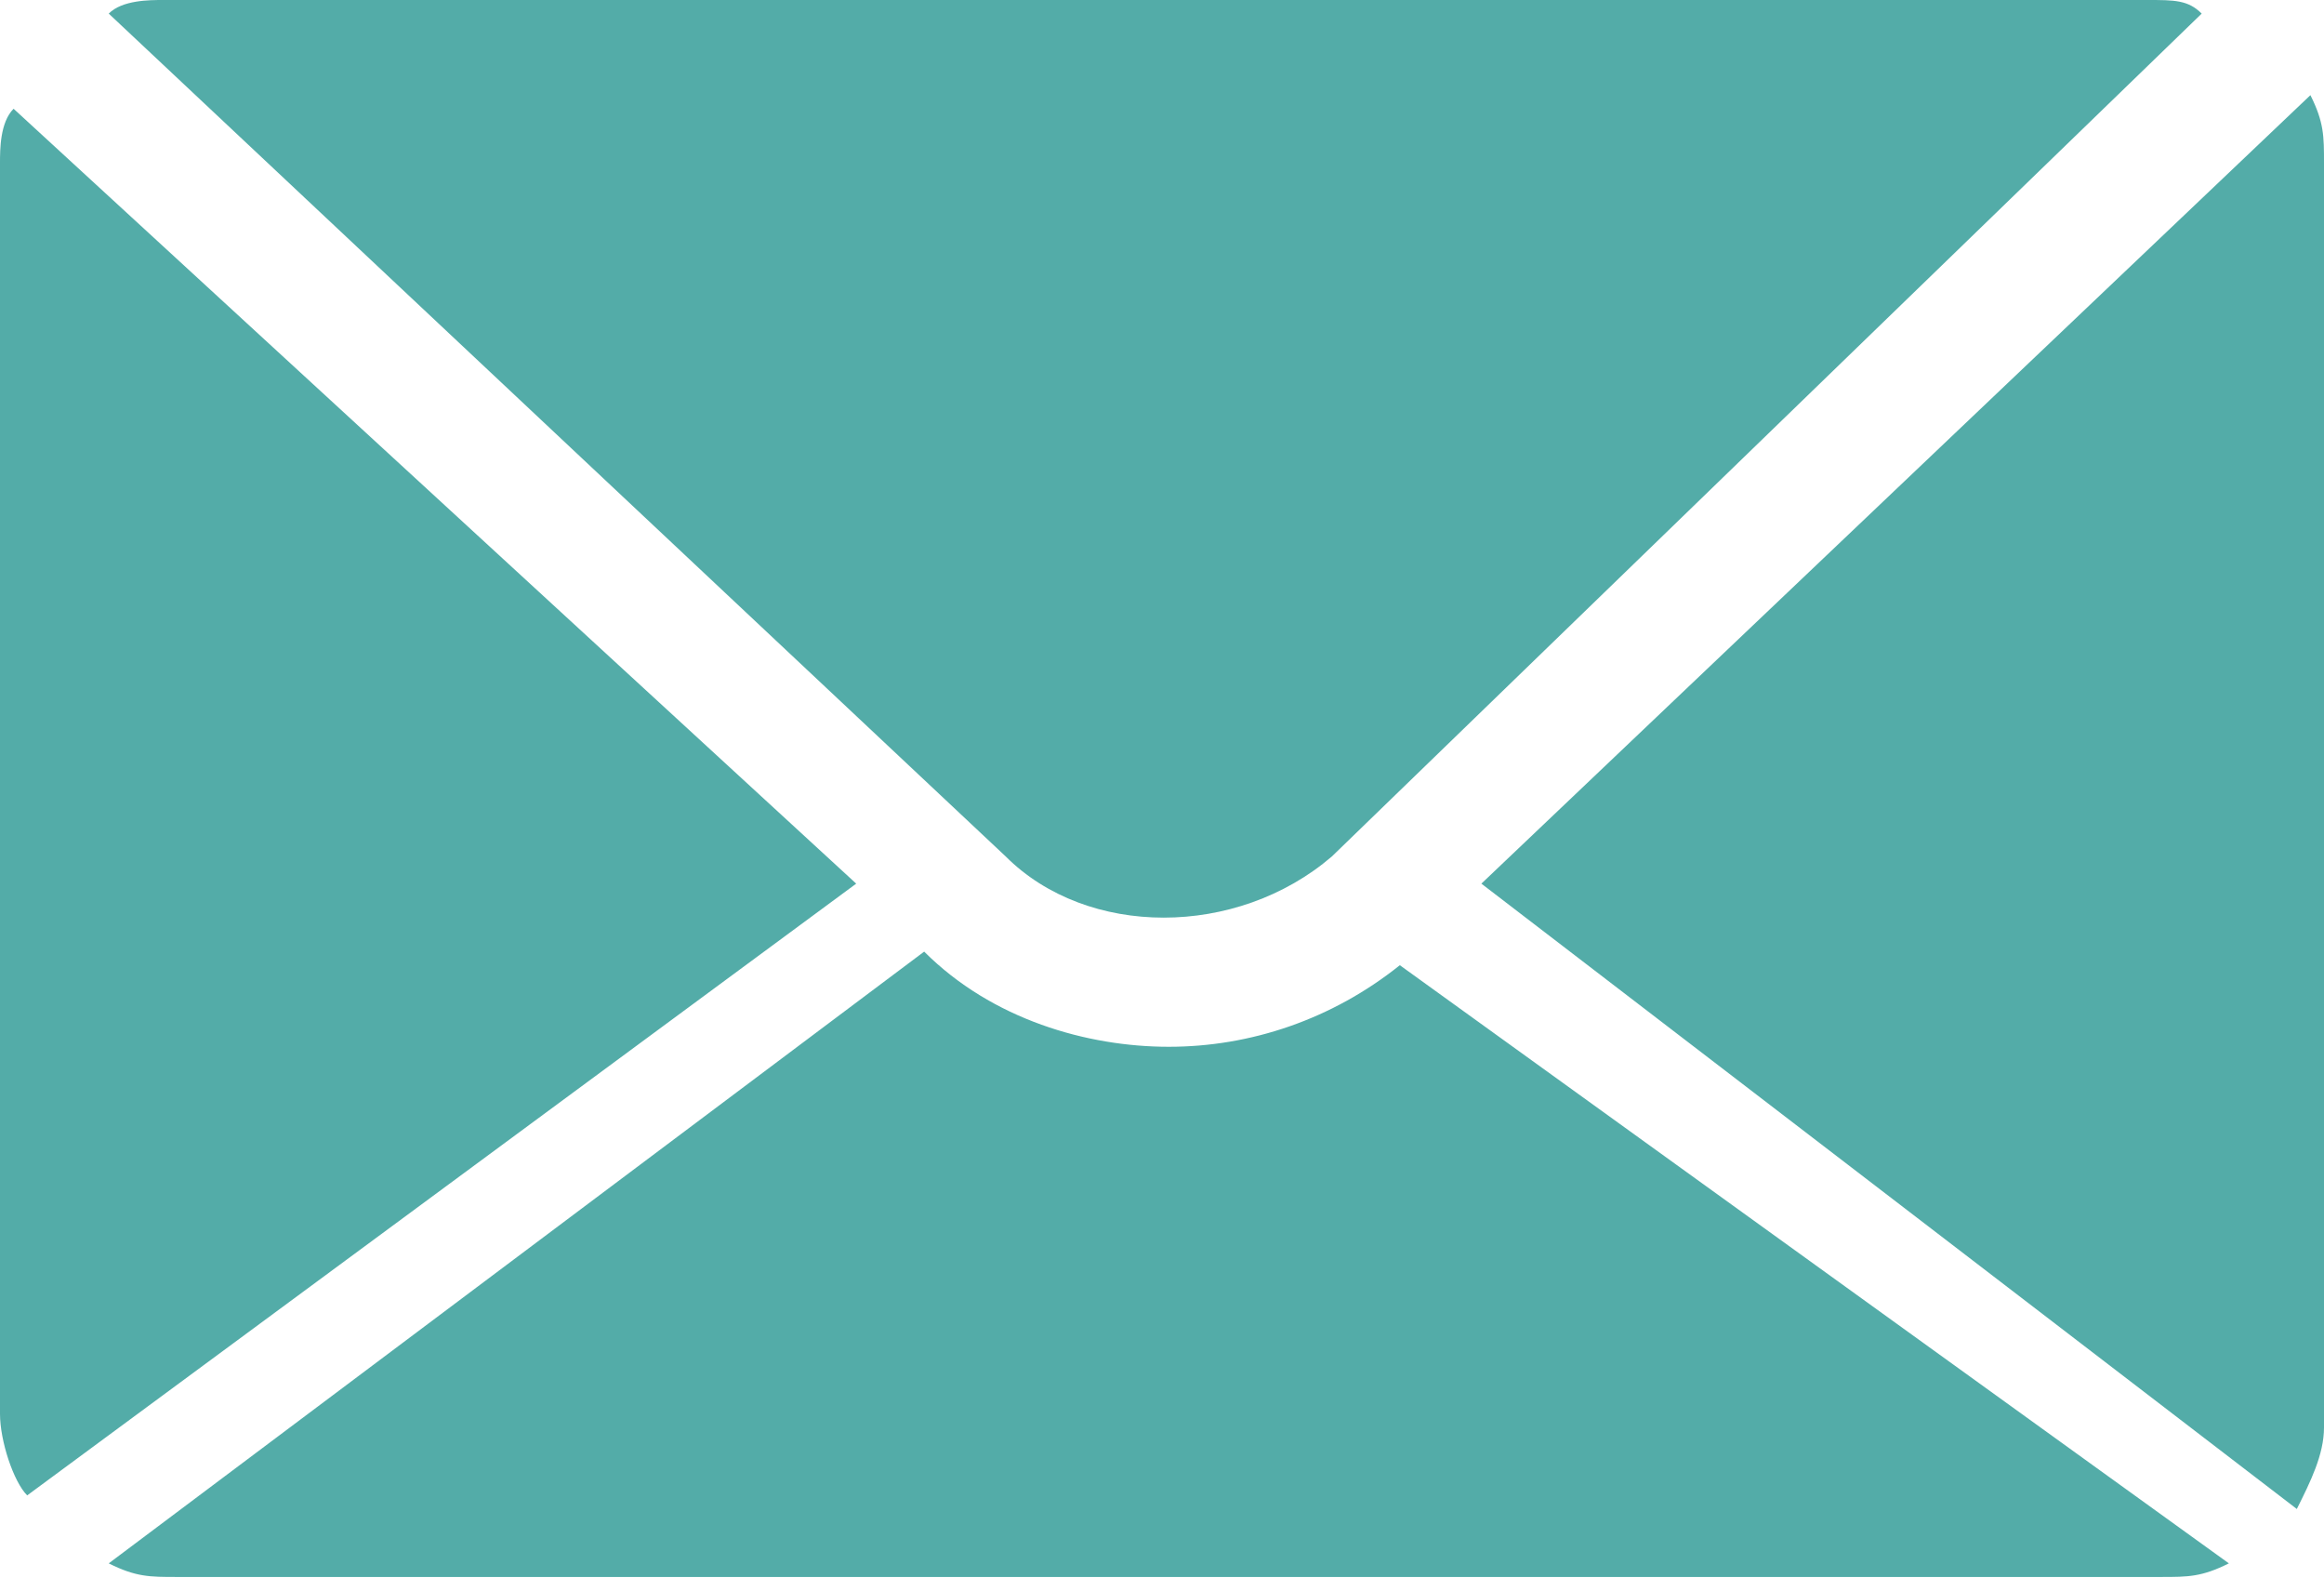 <?xml version="1.0" encoding="utf-8"?>
<!-- Generator: Adobe Illustrator 25.2.0, SVG Export Plug-In . SVG Version: 6.00 Build 0)  -->
<svg version="1.1" id="Calque_1" xmlns="http://www.w3.org/2000/svg" xmlns:xlink="http://www.w3.org/1999/xlink" x="0px" y="0px"
	 width="17.1px" height="11.7px" viewBox="0 0 17.1 11.7" style="enable-background:new 0 0 17.1 11.7;" xml:space="preserve">
<style type="text/css">
	.st0{fill:#53ACA8;}
</style>
<g>
	<path class="st0" d="M0.8,0.1C0.9,0,1.1,0,1.2,0h14.6c0.2,0,0.3,0,0.4,0.1L9.8,6.3C9.1,6.9,8,6.9,7.4,6.3L0.8,0.1z M16.9,11.1
		c0.1-0.2,0.2-0.4,0.2-0.6V1.2c0-0.2,0-0.3-0.1-0.5l-6.1,5.8L16.9,11.1z M10.3,7.1C9.8,7.5,9.2,7.7,8.6,7.7C8,7.7,7.3,7.5,6.8,7
		l-6,4.5c0.2,0.1,0.3,0.1,0.5,0.1h14.6c0.2,0,0.3,0,0.5-0.1L10.3,7.1z M0.1,0.8C0,0.9,0,1.1,0,1.2v9.2c0,0.2,0.1,0.5,0.2,0.6
		l6.1-4.5L0.1,0.8z"/>
</g>
</svg>
